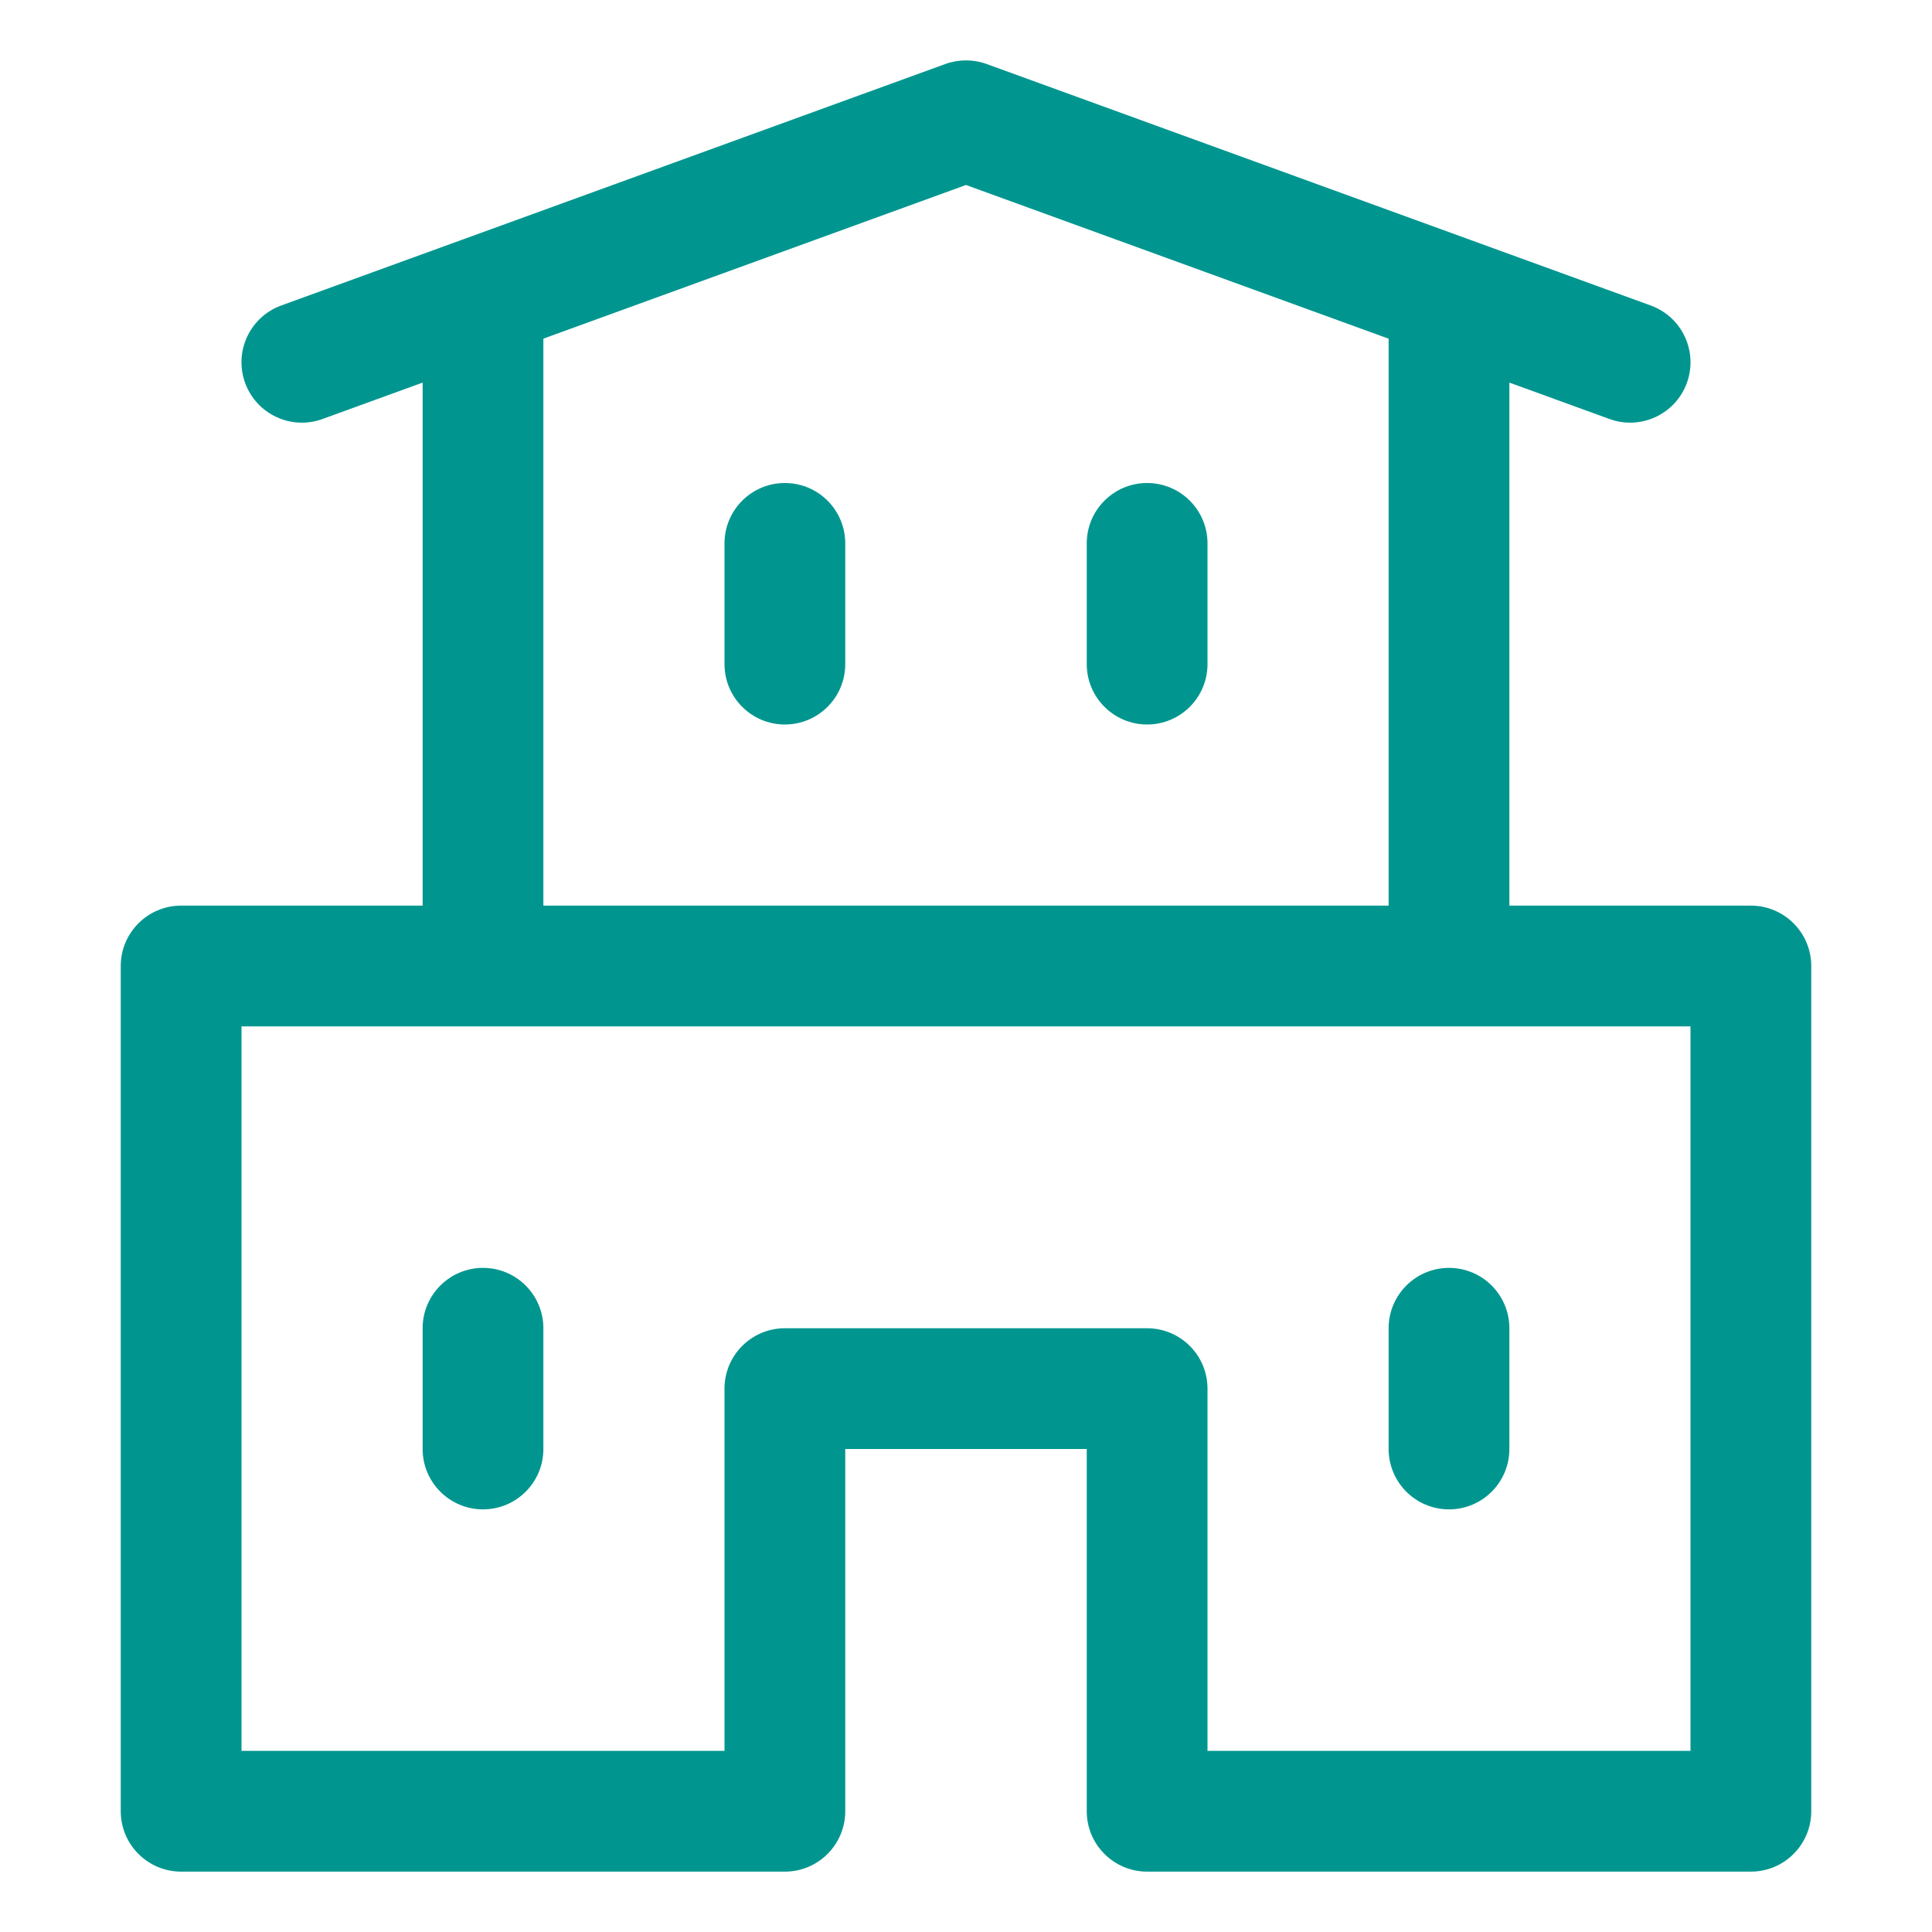 <svg id="Layer_1" data-name="Layer 1" xmlns="http://www.w3.org/2000/svg" viewBox="0 0 32 32">
<path d="M13 8C13.552 8 14 8.448 14 9V11C14 11.552 13.552 12 13 12C12.448 12 12 11.552 12 11V9C12 8.448 12.448 8 13 8Z" fill="#00968F"/>
<path d="M20 9C20 8.448 19.552 8 19 8C18.448 8 18 8.448 18 9V11C18 11.552 18.448 12 19 12C19.552 12 20 11.552 20 11V9Z" fill="#00968F"/>
<path d="M8 21C8.552 21 9 21.448 9 22V24C9 24.552 8.552 25 8 25C7.448 25 7 24.552 7 24V22C7 21.448 7.448 21 8 21Z" fill="#00968F"/>
<path d="M25 22C25 21.448 24.552 21 24 21C23.448 21 23 21.448 23 22V24C23 24.552 23.448 25 24 25C24.552 25 25 24.552 25 24V22Z" fill="#00968F"/>
<path fill-rule="evenodd" clip-rule="evenodd" d="M16.341 1.06C16.121 0.98 15.879 0.98 15.658 1.06L7.681 3.961C7.666 3.966 7.651 3.972 7.636 3.977L4.658 5.06C4.139 5.249 3.871 5.823 4.06 6.342C4.249 6.861 4.822 7.129 5.342 6.94L7 6.337V15H3C2.448 15 2 15.448 2 16V30C2 30.552 2.448 31 3 31H13C13.552 31 14 30.552 14 30V24H18V30C18 30.552 18.448 31 19 31H29C29.552 31 30 30.552 30 30V16C30 15.448 29.552 15 29 15H25V6.337L26.658 6.94C27.177 7.129 27.751 6.861 27.94 6.342C28.128 5.823 27.861 5.249 27.341 5.06L24.369 3.979C24.351 3.972 24.333 3.965 24.314 3.959L16.341 1.06ZM23 15V5.61L16 3.064L9 5.609V15H23ZM4 29V17H28V29H20V23C20 22.448 19.552 22 19 22H13C12.448 22 12 22.448 12 23V29H4Z" fill="#00968F"/>
</svg>
